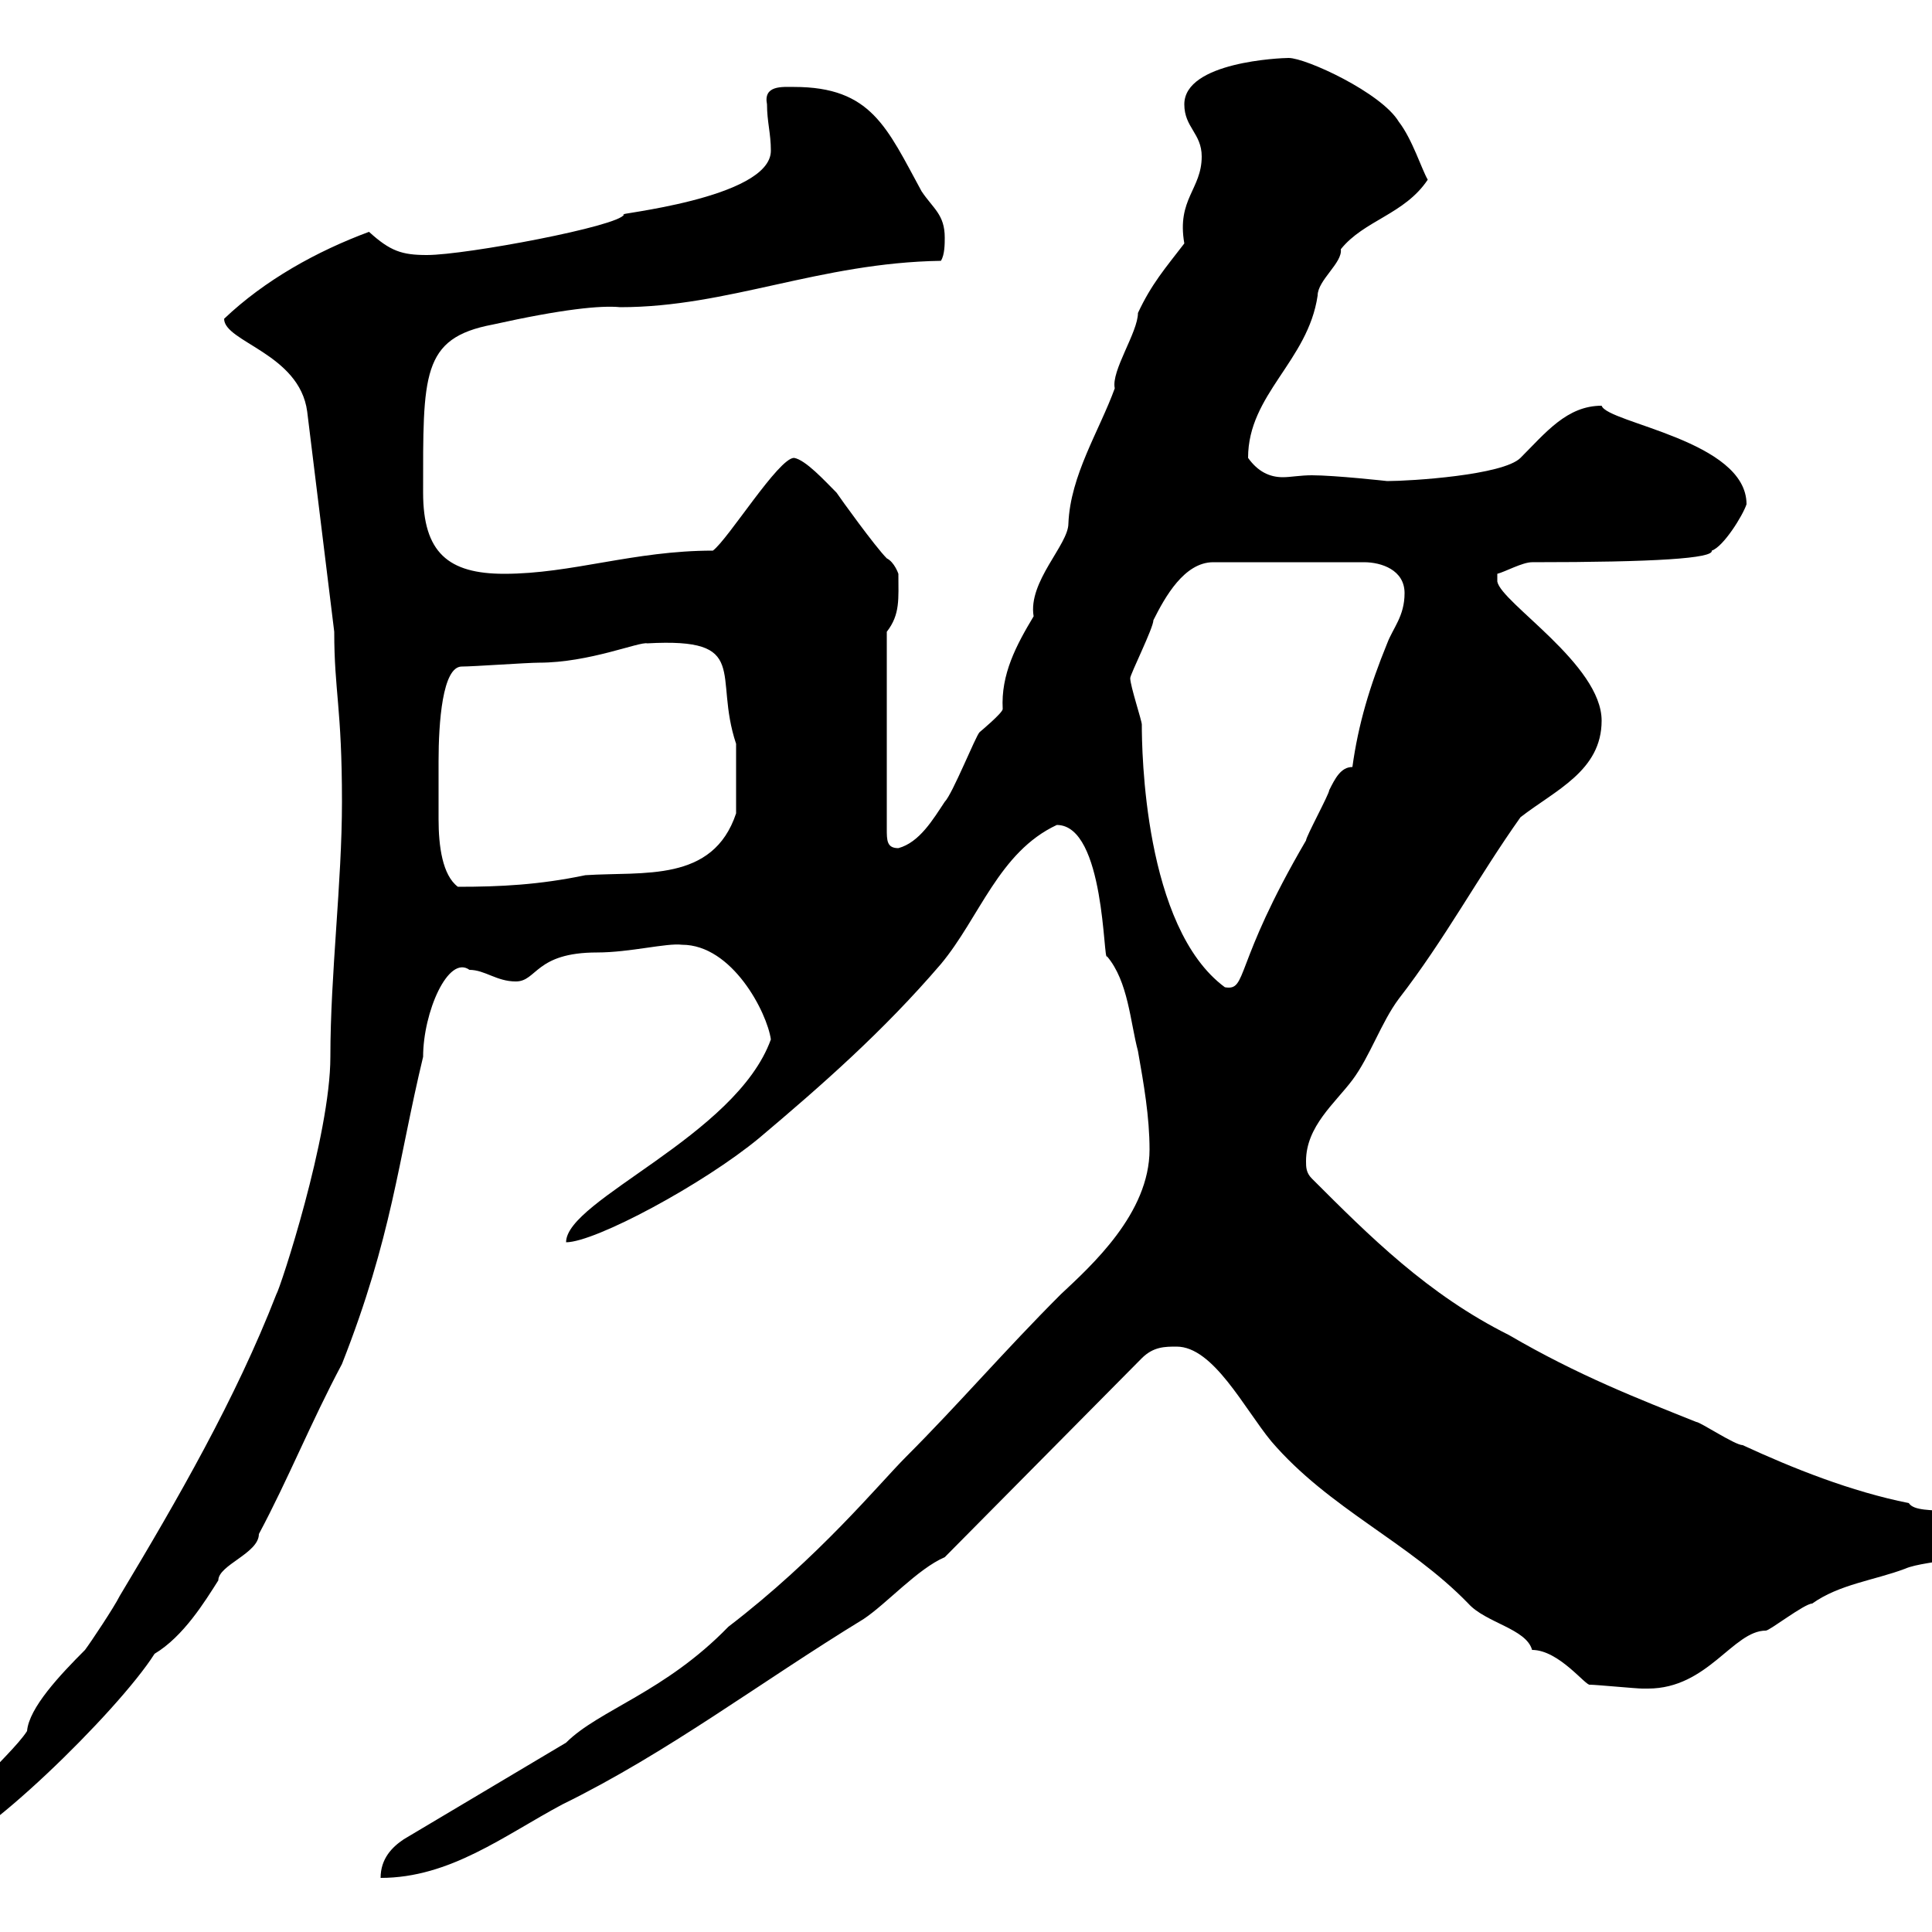 <svg xmlns="http://www.w3.org/2000/svg" xmlns:xlink="http://www.w3.org/1999/xlink" width="300" height="300"><path d="M87.90 270.60L62.70 285.60C60.90 286.80 59.10 288.60 59.10 291.60C69.90 291.60 78.30 285 87.30 280.20C103.80 272.10 117.90 261.30 134.10 251.40C137.70 249 142.50 243.60 146.70 241.80L177.30 210.90C179.10 209.10 180.90 209.10 182.70 209.10C188.40 209.10 193.20 218.70 197.40 223.80C206.40 234.30 218.70 239.40 228 249C230.70 252 237 252.90 237.90 256.20C242.10 256.20 246.30 261.90 246.90 261.60C247.80 261.60 254.10 262.20 255 262.20C255 262.20 255 262.20 255.90 262.20C265.20 262.20 269.10 253.20 274.20 253.20C274.80 253.20 280.20 249 281.40 249C285.60 246 291 245.40 295.80 243.60C299.10 242.10 309.90 242.40 309 238.20C307.50 232.80 297.90 235.80 296.40 233.40C287.40 231.60 278.40 228 270.60 224.40C269.40 224.40 264 220.80 263.40 220.80C254.40 217.20 245.10 213.60 234.30 207.30C221.70 201 212.70 192 203.70 183C202.80 182.10 202.80 181.20 202.80 180.30C202.80 174.90 207.30 171.30 210 167.70C212.70 164.10 214.50 158.70 217.20 155.10C224.40 145.80 229.50 136.20 236.10 126.90C241.50 122.70 248.70 119.70 248.70 111.90C248.70 103.20 233.10 93.60 232.50 90.30C232.50 90.30 232.50 90.30 232.50 89.10C233.70 88.80 236.40 87.30 237.90 87.30C257.10 87.30 266.10 86.70 265.80 85.50C267.60 84.90 270.60 80.10 271.20 78.30C271.20 68.40 249.60 65.70 248.70 63C243.30 63 240 67.20 236.10 71.10C233.40 73.80 219 74.70 215.40 74.70C215.40 74.70 207.30 73.80 203.70 73.80C201.90 73.80 200.40 74.10 199.20 74.10C197.10 74.10 195.30 73.20 193.80 71.10C193.80 61.20 203.10 56.10 204.60 45.90C204.60 43.50 208.50 40.80 208.20 38.70C211.80 34.20 218.10 33.30 221.70 27.90C220.80 26.40 219.30 21.60 217.20 18.90C214.50 14.40 202.80 9 200.10 9C198.90 9 183.90 9.60 183.90 16.20C183.90 19.80 186.60 20.70 186.60 24.30C186.60 29.40 182.70 30.90 183.90 37.80C180.90 41.70 178.80 44.10 176.70 48.60C176.70 51.60 172.50 57.60 173.10 60.30C170.70 66.90 166.20 73.80 165.90 81.30C165.90 84.60 159.60 90.30 160.50 95.70C157.80 100.20 155.40 104.70 155.70 110.10C155.70 110.70 152.10 113.70 152.10 113.70C151.50 114.30 147.90 123.30 146.70 124.50C144.90 127.20 142.80 130.80 139.50 131.70C137.70 131.70 137.70 130.50 137.70 128.70L137.70 98.10C139.80 95.40 139.50 93 139.50 89.10C139.50 89.10 138.90 87.30 137.70 86.70C135.90 84.90 130.50 77.40 129.90 76.50C128.10 74.70 125.10 71.40 123.30 71.10C120.90 71.10 113.10 83.70 110.70 85.50C98.40 85.50 88.80 89.10 78.30 89.10C69.60 89.10 65.70 85.80 65.70 76.50C65.70 58.20 65.40 52.50 76.50 50.40C87.30 48 93.30 47.40 96.30 47.70C113.10 47.70 127.20 40.80 146.10 40.50C146.70 39.60 146.70 37.80 146.70 36.90C146.70 33.30 144.90 32.40 143.10 29.70C137.70 19.80 135.30 13.50 123.30 13.50C121.50 13.50 118.50 13.20 119.10 16.20C119.10 18.90 119.70 20.70 119.70 23.40C119.70 30.90 94.50 33.30 96.90 33.30C96.30 35.10 72.30 39.60 66.30 39.60C62.40 39.60 60.60 39 57.30 36C49.20 39 41.10 43.50 34.80 49.50C34.80 53.10 46.50 54.90 47.70 63.90L51.90 98.10C51.90 107.40 53.10 109.80 53.10 124.50C53.10 137.10 51.30 151.20 51.30 164.10C51.30 176.40 43.50 200.10 42.90 201C36.60 217.20 27.60 232.80 18.60 247.80C17.70 249.60 14.10 255 13.20 256.20C9.30 260.10 4.50 265.20 4.20 268.80C1.50 273-9.30 281.40-9.30 287.40C-3.90 287.40 18.30 265.80 24 256.80C28.50 254.10 31.80 248.70 33.90 245.40C33.90 243 40.20 241.20 40.20 238.20C44.70 229.80 48.30 220.80 53.10 211.80C60.90 192 61.80 180.30 65.70 164.10C65.70 157.20 69.60 148.20 72.90 150.60C75.30 150.60 77.10 152.40 80.10 152.40C83.40 152.40 83.10 147.90 92.70 147.90C97.80 147.90 103.50 146.40 105.90 146.70C113.70 146.70 119.10 157.20 119.70 161.40C114.30 176.40 87.90 186.30 87.90 192.90C92.40 192.90 109.20 183.90 117.90 176.70C127.50 168.60 137.10 160.20 146.10 149.70C152.10 142.50 155.10 132.30 164.10 128.10C171.60 128.10 171.30 149.70 171.90 148.50C175.20 152.40 175.50 158.70 176.70 163.20C177.60 168.30 178.50 173.40 178.50 178.50C178.50 188.40 169.50 196.50 164.70 201C156 209.70 148.80 218.10 140.70 226.20C136.50 230.40 127.20 241.80 113.10 252.60C103.20 262.80 93 265.50 87.90 270.60ZM175.50 105.30C175.50 104.70 179.10 97.50 179.10 96.30C180.90 92.70 183.90 87.30 188.40 87.30L211.80 87.30C214.50 87.30 218.10 88.50 218.10 92.10C218.10 95.70 216.30 97.50 215.40 99.90C212.70 106.50 210.90 112.50 210 119.10C208.20 119.10 207.30 120.90 206.40 122.70C206.40 123.30 202.80 129.90 202.80 130.50C191.40 150 193.80 153.90 190.20 153.30C177.60 144 177.30 116.40 177.30 112.50C177.30 111.90 175.50 106.50 175.50 105.30ZM68.10 123.30C68.10 122.40 68.10 120.60 68.10 118.20C68.10 112.20 68.70 103.50 71.70 103.50C73.50 103.50 81.90 102.90 83.70 102.90C91.50 102.90 99.30 99.60 100.50 99.90C116.70 99 110.70 104.70 114.30 115.50C114.30 117.90 114.30 123 114.30 126.30C110.70 137.10 99.90 135.30 90.90 135.90C83.70 137.40 77.70 137.70 71.10 137.70C68.70 135.90 68.10 131.40 68.10 127.20C68.10 126 68.10 124.50 68.10 123.30Z"/></svg>